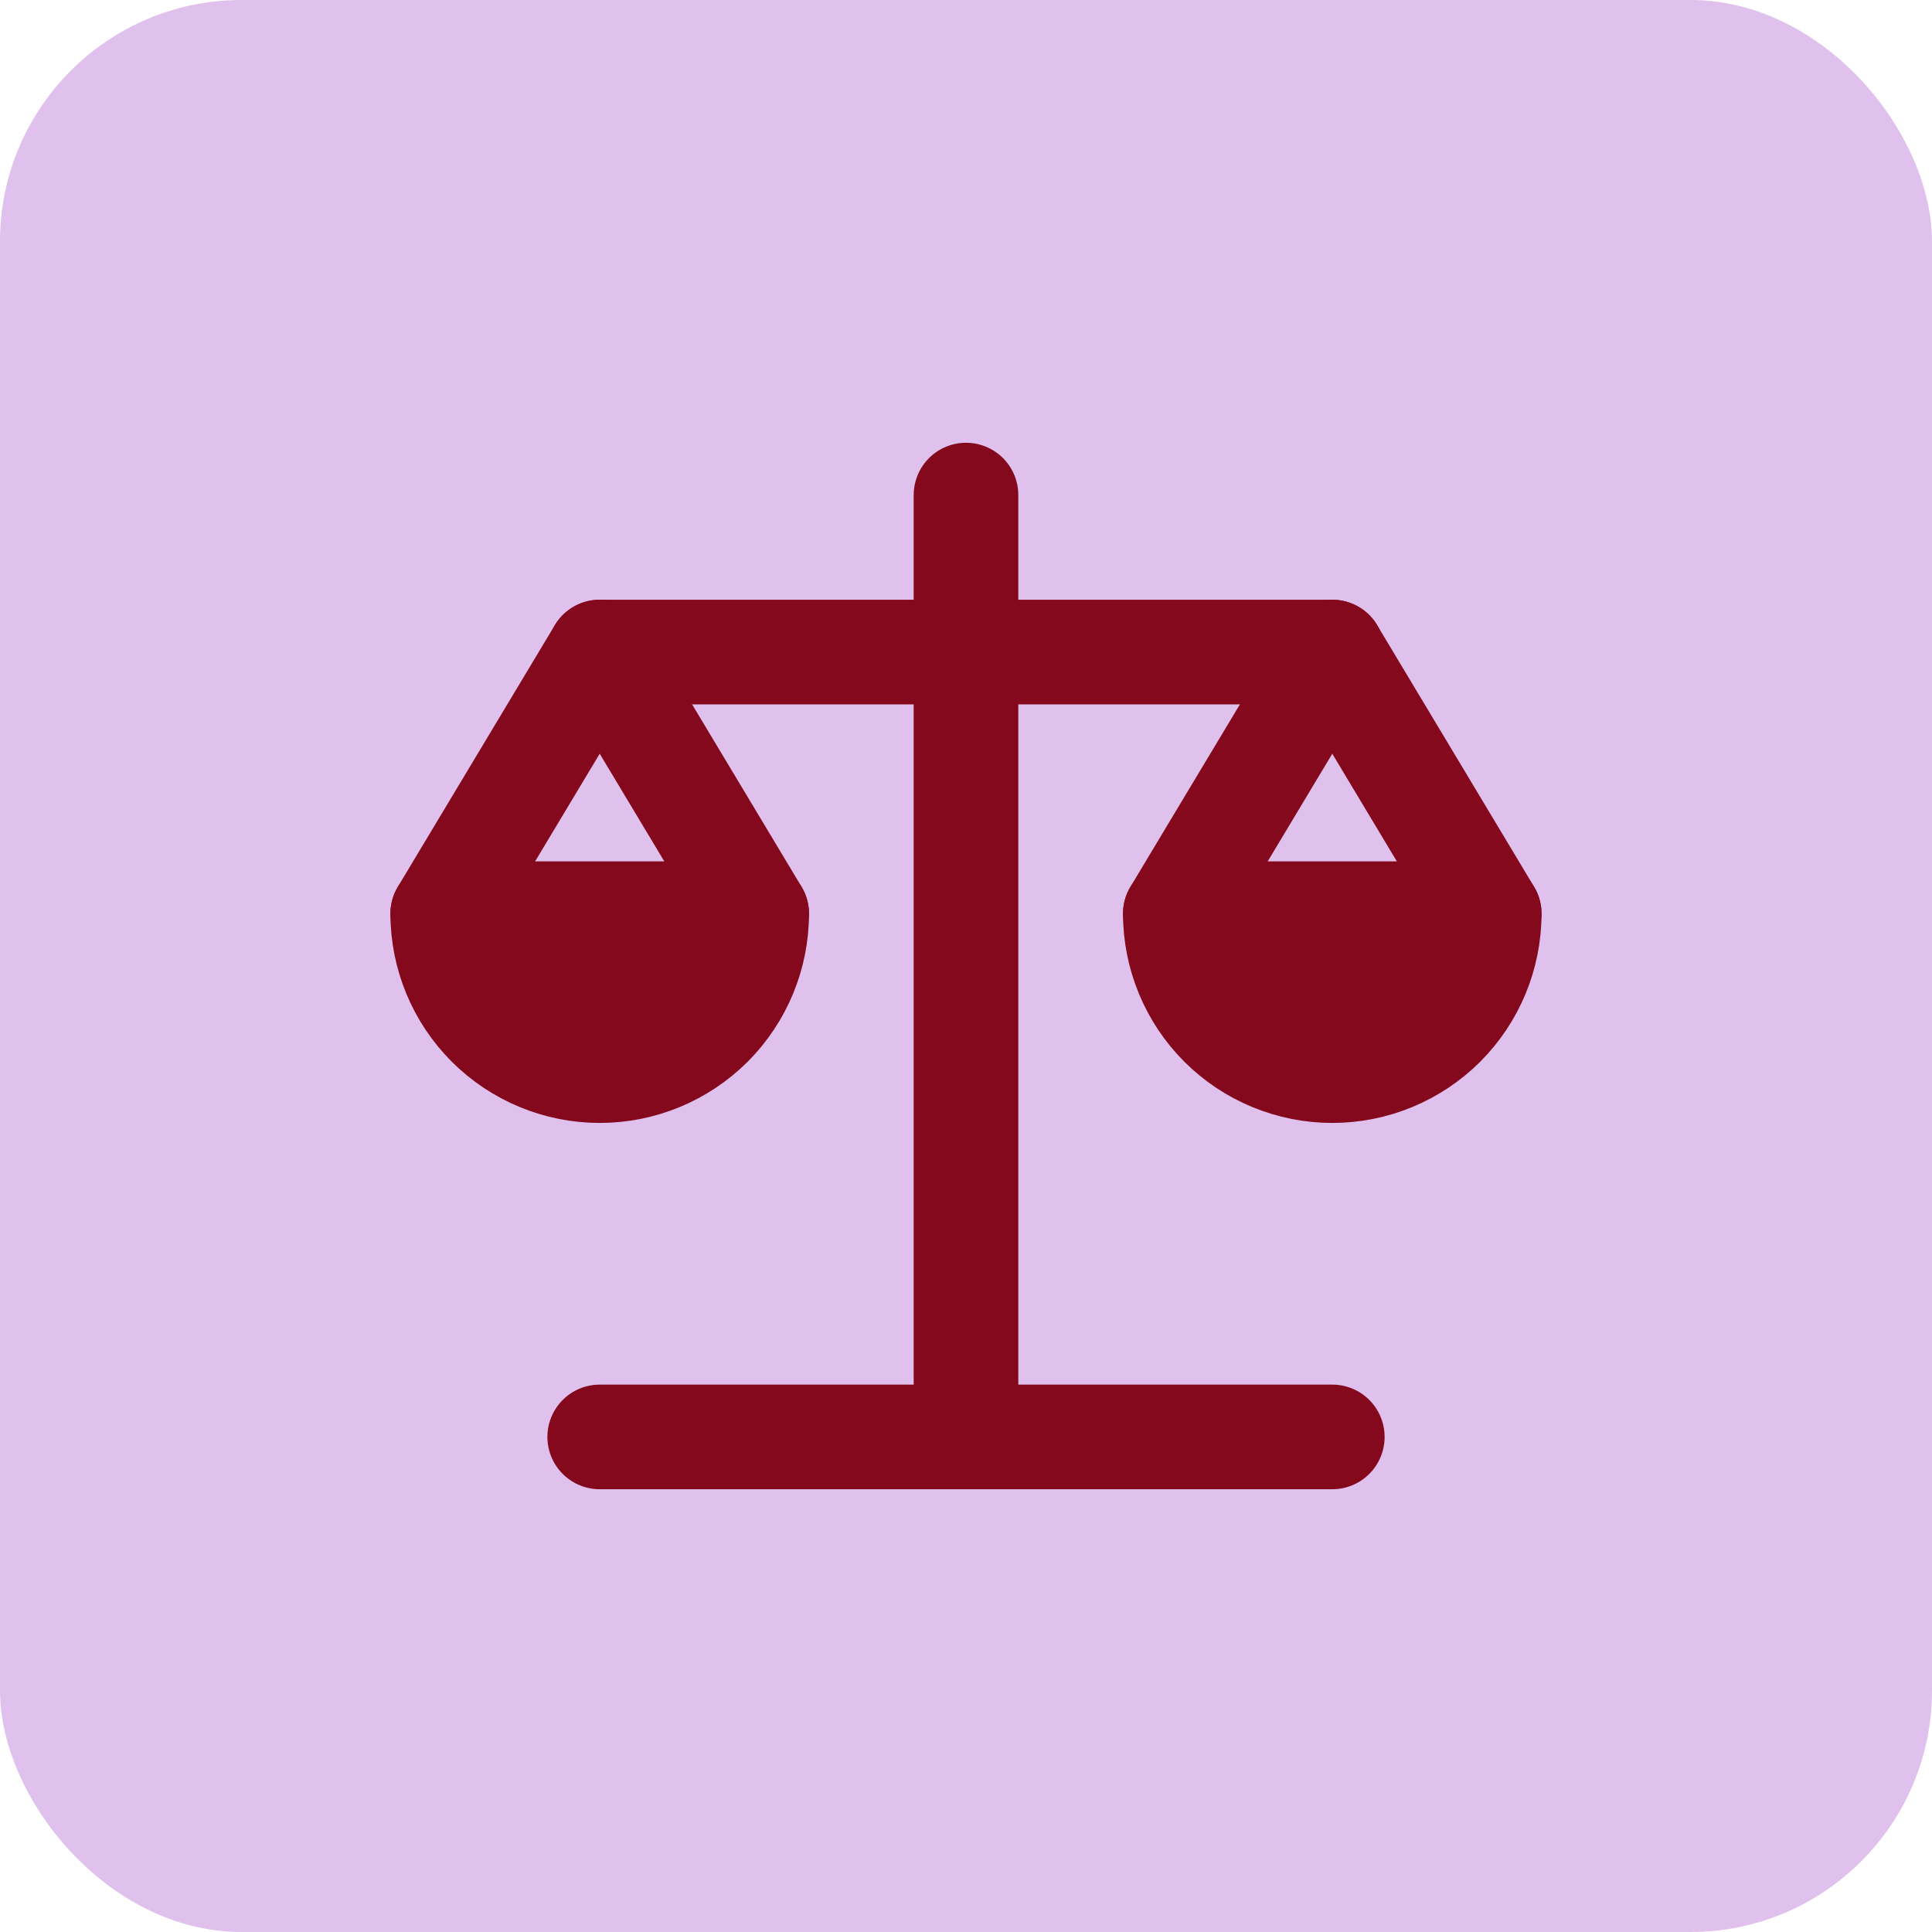 <svg xmlns="http://www.w3.org/2000/svg" fill="none" viewBox="0 0 32 32" height="32" width="32">
<rect fill="#E0C1ED" rx="4" height="32" width="32"></rect>
<path stroke-linejoin="round" stroke-linecap="round" stroke-width="1.733" stroke="#84091D" d="M12.533 15.133L9.933 10.8L7.333 15.133"></path>
<path stroke-linejoin="round" stroke-linecap="round" stroke-width="1.733" stroke="#84091D" fill="#84091D" d="M9.933 17.733C10.623 17.733 11.284 17.459 11.772 16.972C12.259 16.484 12.533 15.823 12.533 15.133H7.333C7.333 15.823 7.607 16.484 8.095 16.972C8.583 17.459 9.244 17.733 9.933 17.733Z" clip-rule="evenodd" fill-rule="evenodd"></path>
<path stroke-linejoin="round" stroke-linecap="round" stroke-width="1.733" stroke="#84091D" d="M24.666 15.133L22.067 10.8L19.467 15.133"></path>
<path stroke-linejoin="round" stroke-linecap="round" stroke-width="1.733" stroke="#84091D" fill="#84091D" d="M22.067 17.733C22.756 17.733 23.417 17.459 23.905 16.972C24.392 16.484 24.666 15.823 24.666 15.133H19.467C19.467 15.823 19.741 16.484 20.228 16.972C20.716 17.459 21.377 17.733 22.067 17.733Z" clip-rule="evenodd" fill-rule="evenodd"></path>
<path stroke-linejoin="round" stroke-linecap="round" stroke-width="1.733" stroke="#84091D" d="M16 8.2V23.8M9.933 10.8H22.067M22.067 23.8H9.933"></path>
</svg>
